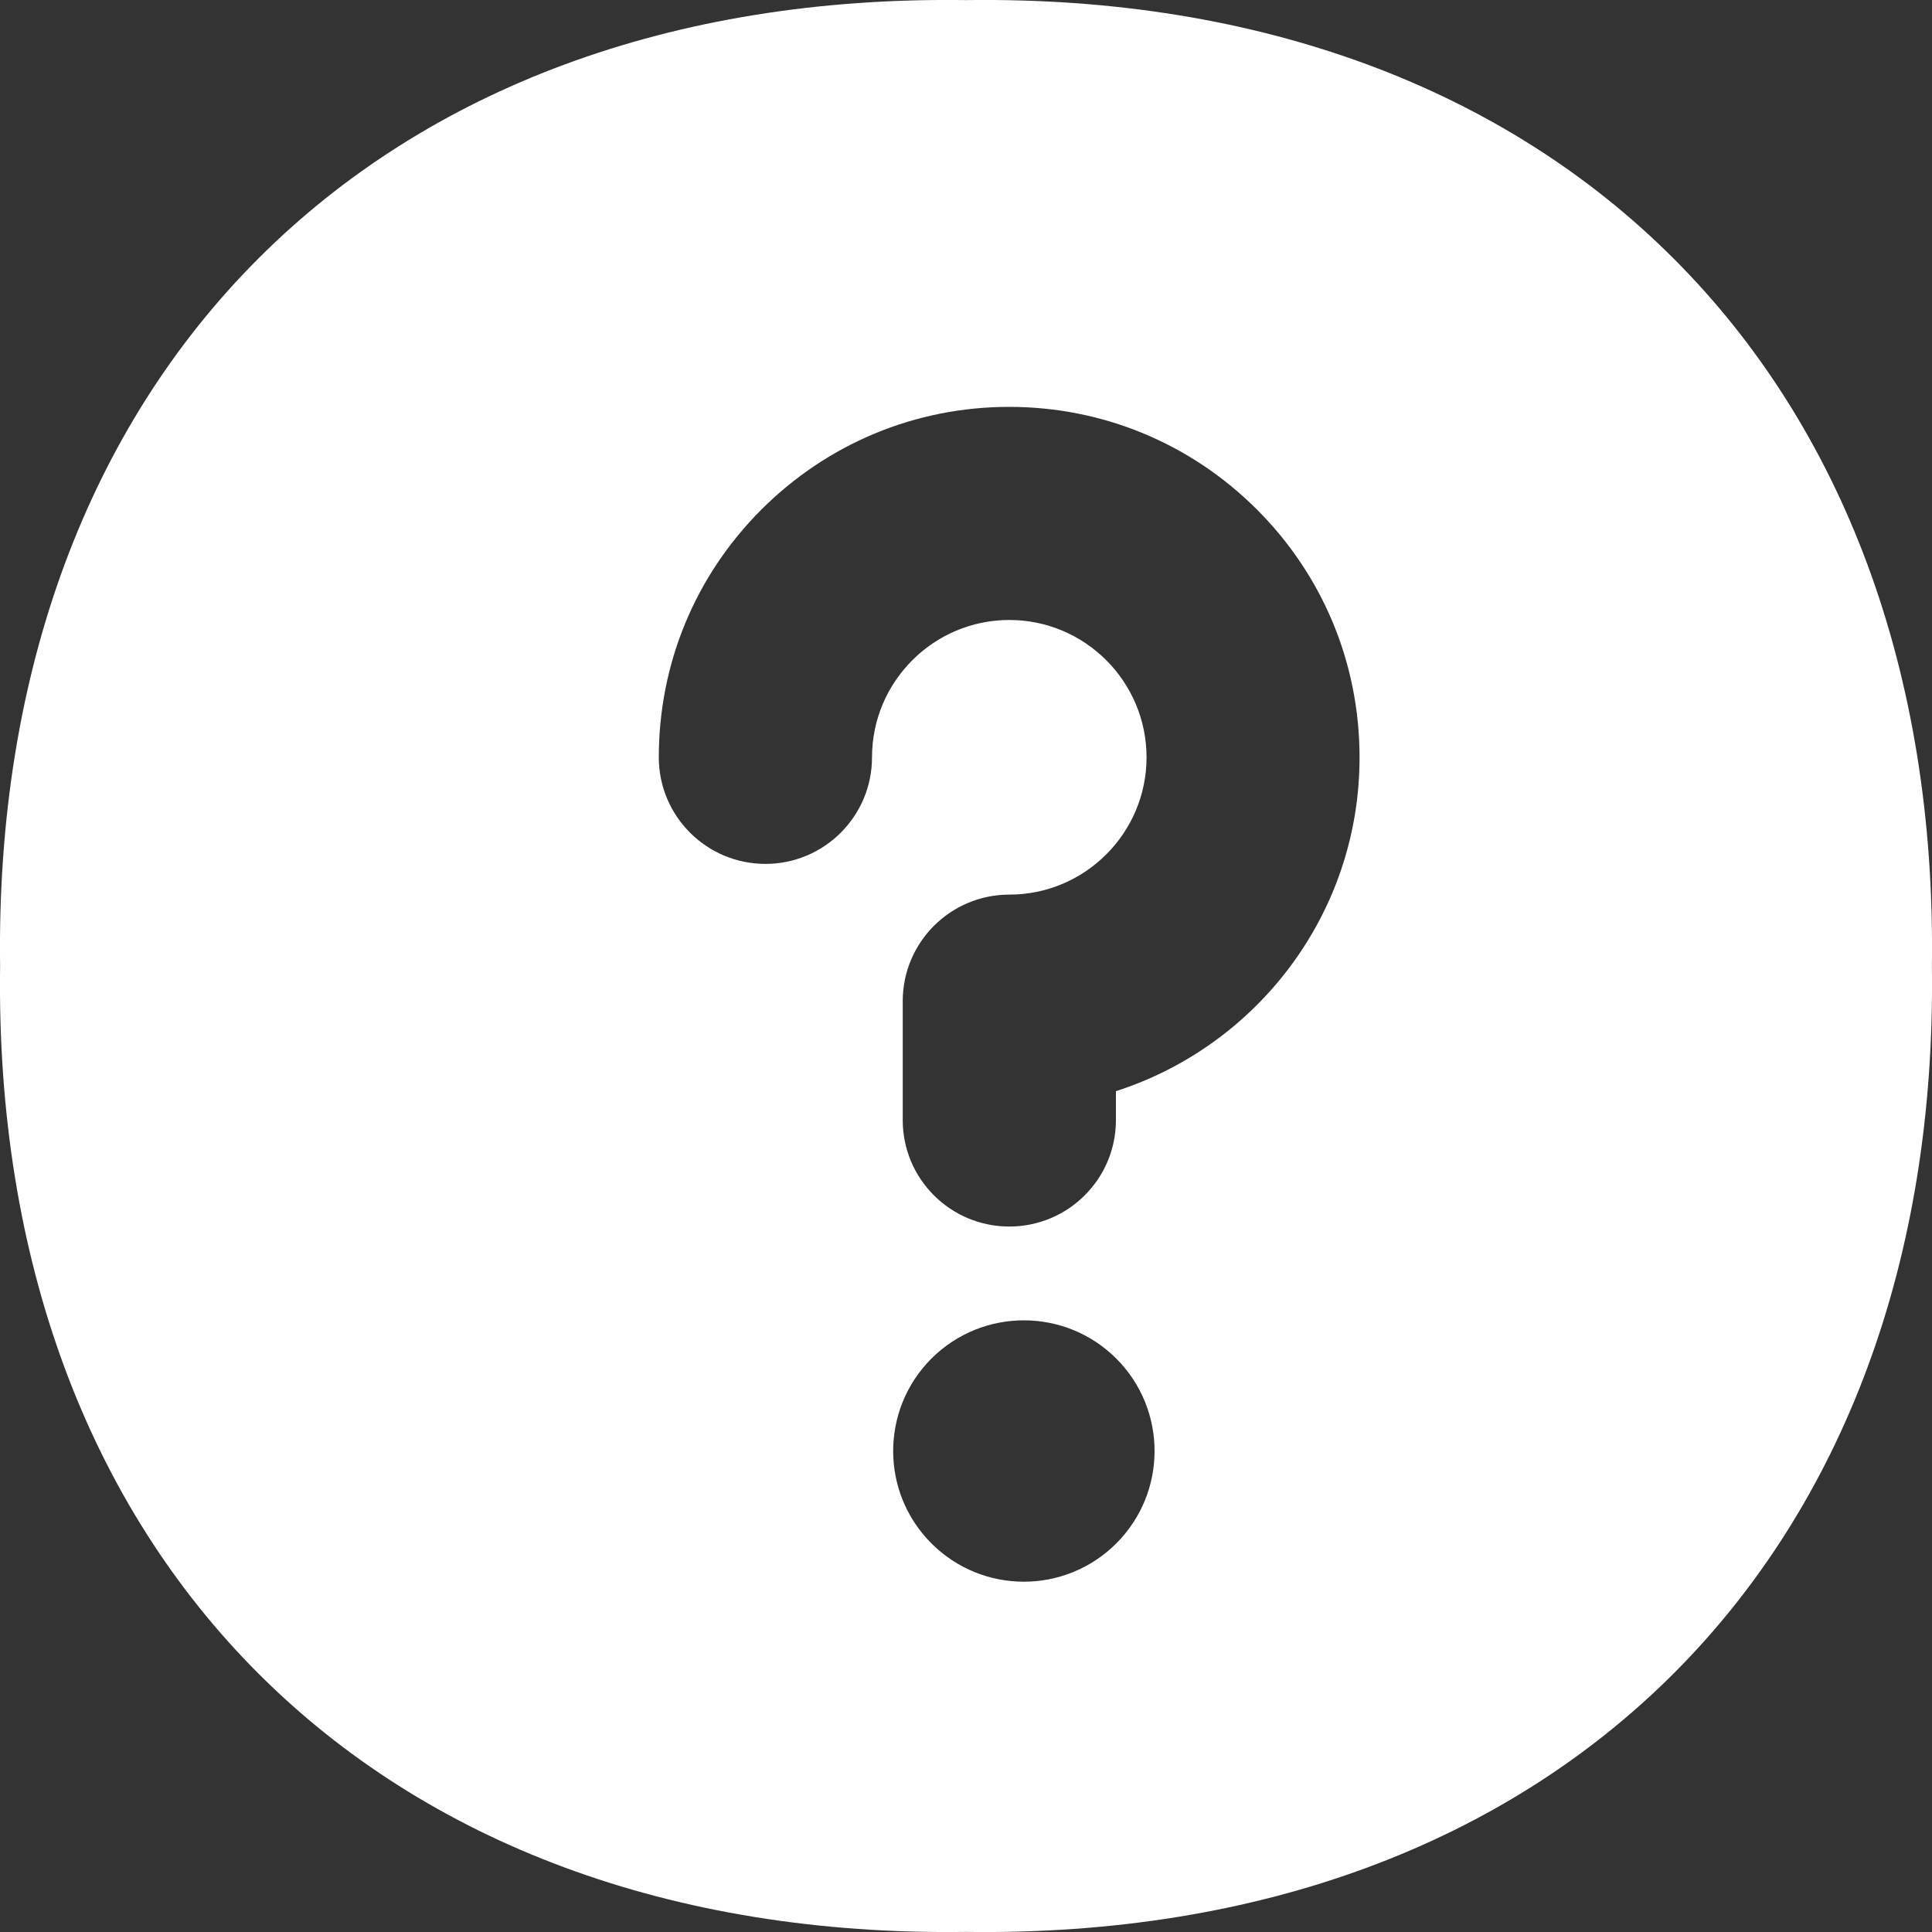 <svg width="20" height="20" viewBox="0 0 20 20" fill="none" xmlns="http://www.w3.org/2000/svg">
<rect x="0" y="0" width="20" height="20" fill="#333333" stroke="none"/>
<path d="M10 0.001C3.885 -0.085 -0.084 3.885 0.001 10C-0.085 16.115 3.885 20.084 10 19.999C16.115 20.084 20.084 16.116 19.999 10C20.084 3.885 16.115 -0.084 10 0.001ZM11.556 15.977C11.027 16.506 10.171 16.506 9.642 15.977C9.114 15.449 9.114 14.593 9.642 14.064C10.171 13.536 11.027 13.536 11.556 14.064C12.084 14.593 12.084 15.449 11.556 15.977ZM11.552 11.296V11.595C11.552 12.204 11.058 12.697 10.448 12.697C9.839 12.697 9.345 12.204 9.345 11.595V10.364C9.345 9.755 9.839 9.261 10.448 9.261C11.232 9.261 11.869 8.623 11.869 7.84C11.869 7.056 11.232 6.418 10.448 6.418C9.665 6.418 9.027 7.056 9.027 7.84C9.027 8.448 8.533 8.943 7.924 8.943C7.314 8.943 6.82 8.449 6.82 7.84C6.82 6.87 7.197 5.96 7.882 5.275C8.568 4.59 9.478 4.212 10.447 4.212C11.416 4.212 12.327 4.59 13.012 5.275C13.697 5.96 14.074 6.87 14.074 7.84C14.075 9.456 13.014 10.827 11.551 11.296L11.552 11.296Z" fill="white"/>
</svg>
